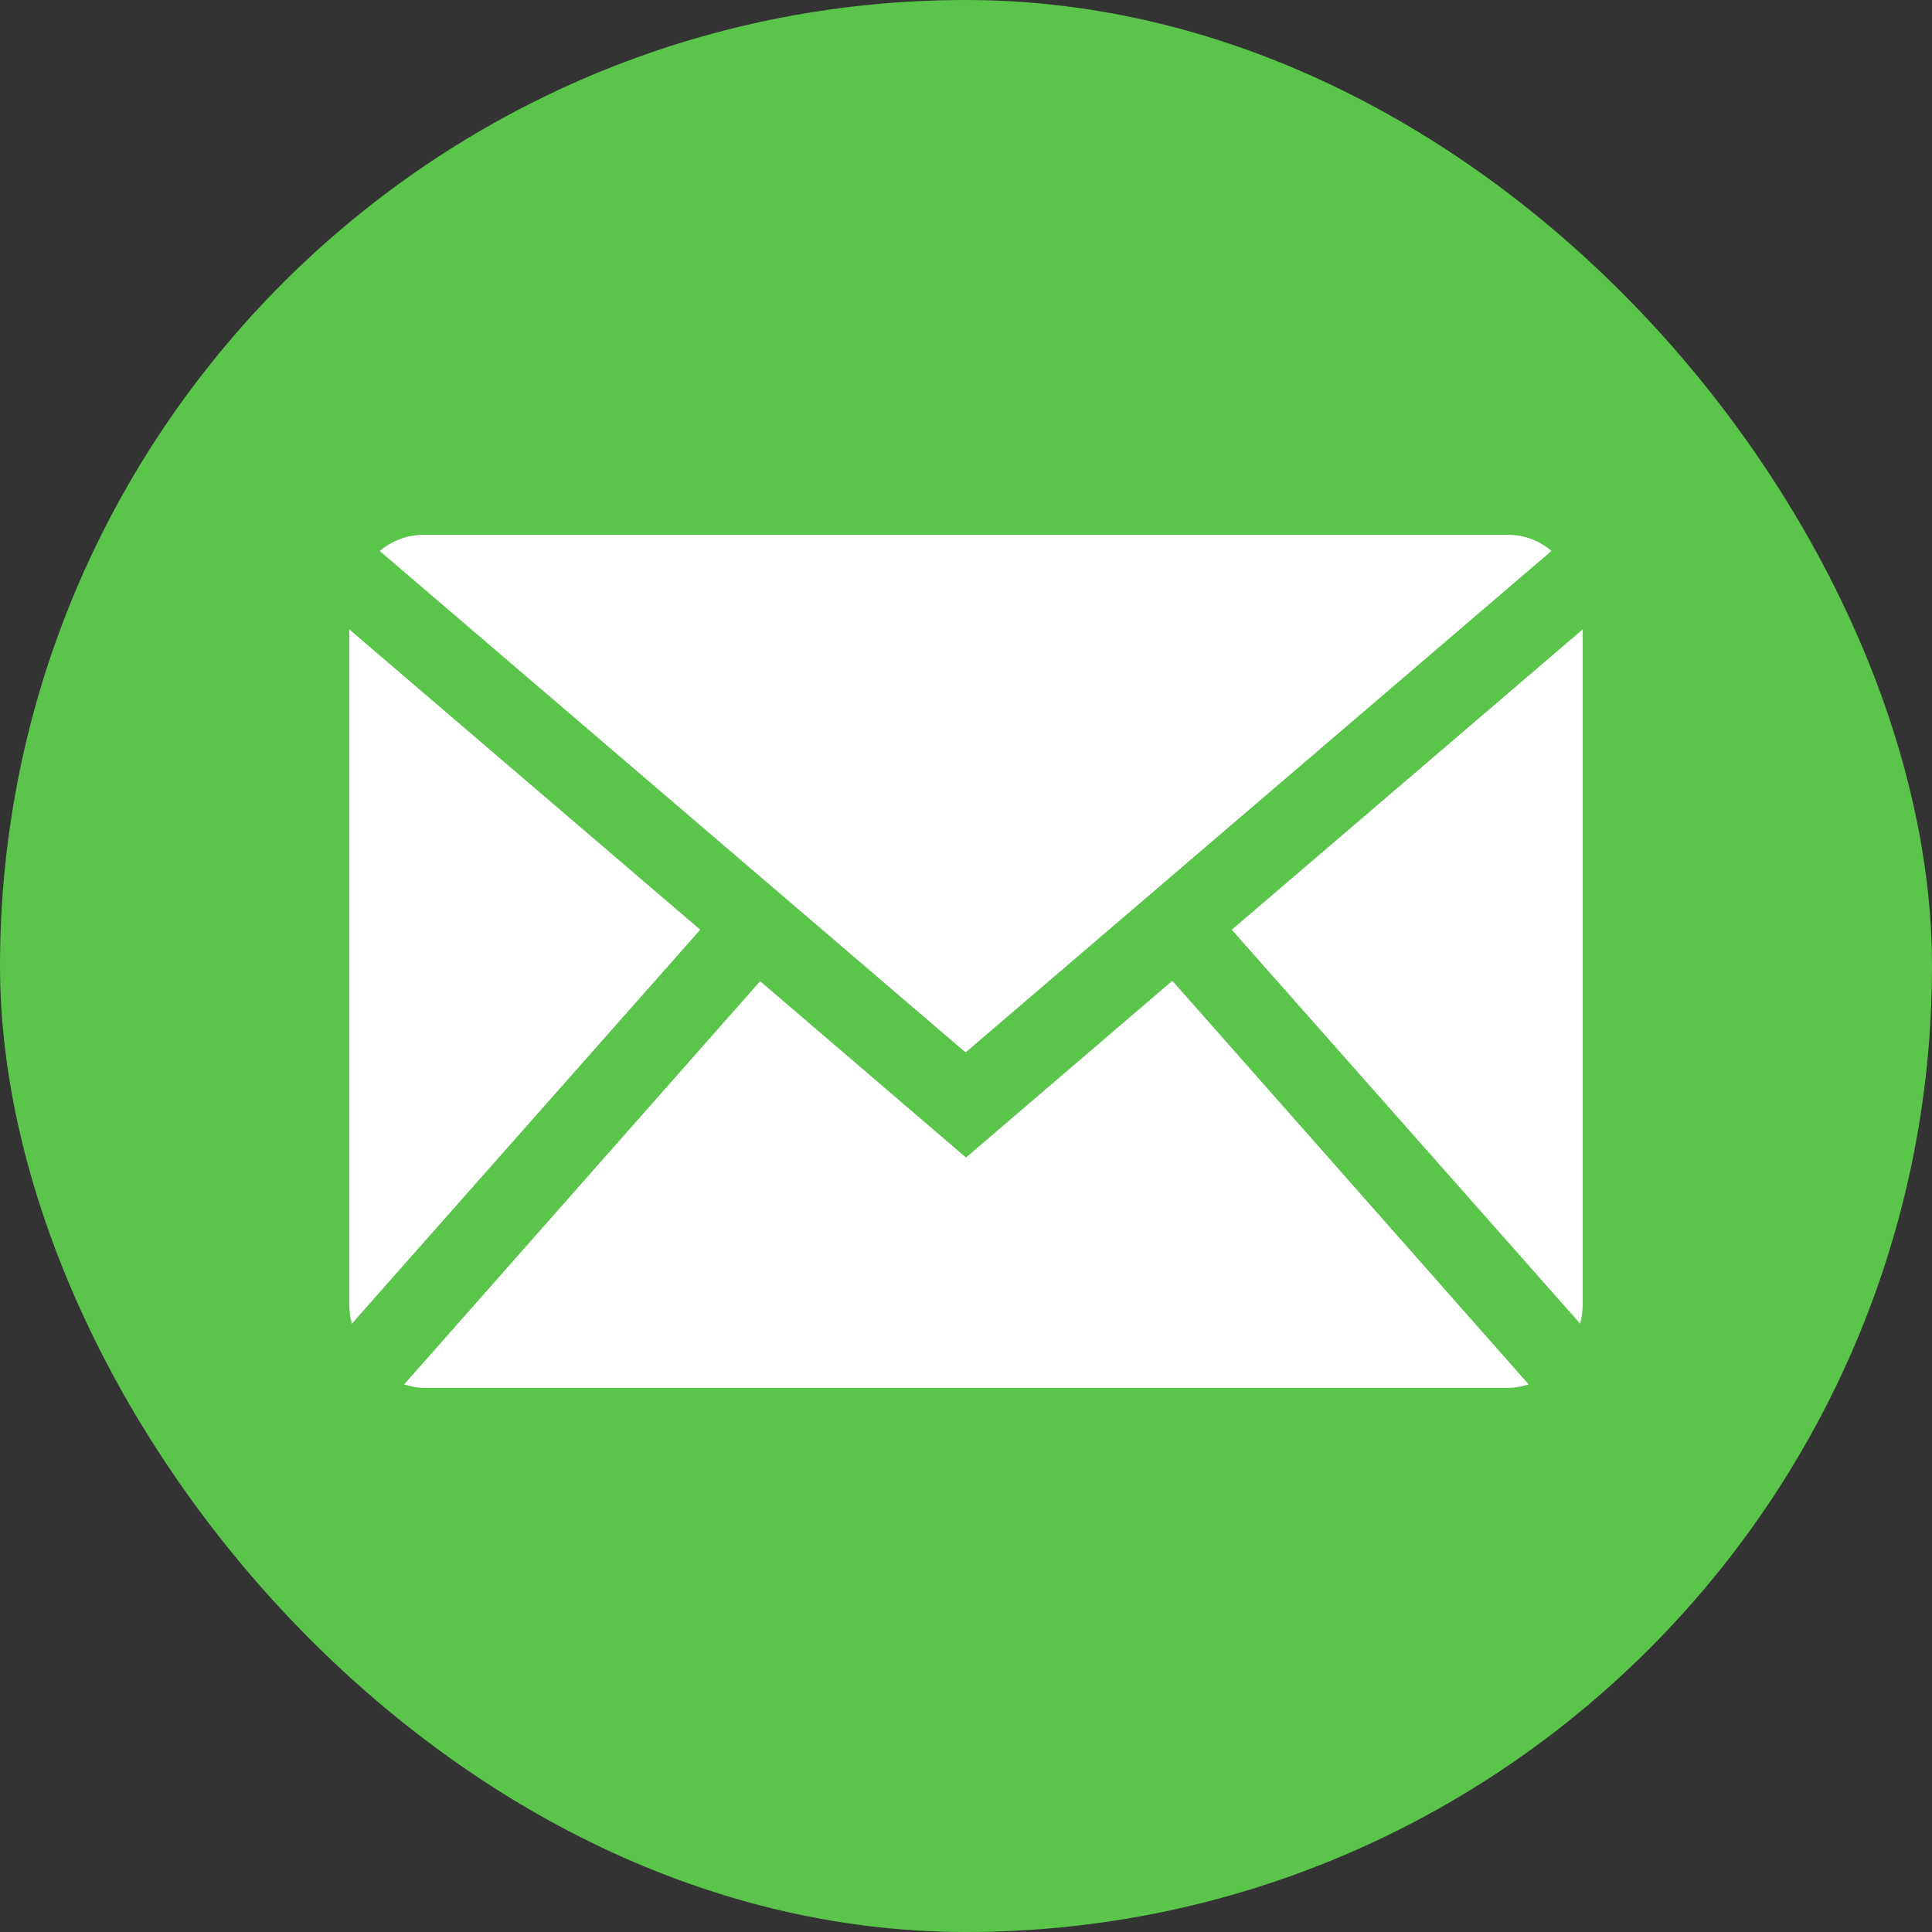 <svg xmlns="http://www.w3.org/2000/svg" id="Camada_2" data-name="Camada 2" viewBox="0 0 22.9 22.9"><rect x="0" y="0" width="22.9" height="22.9" fill="#333333" stroke="none"/><defs><style>      .cls-1 {        fill: #fff;      }      .cls-2 {        fill: #5ac44b;      }    </style></defs><g id="Layer_1" data-name="Layer 1"><g><rect class="cls-2" x="0" y="0" width="22.9" height="22.9" rx="11.45" ry="11.45"></rect><path class="cls-1" d="M11.45,12.47l6.94-5.94c-.14-.12-.32-.19-.51-.19H5.01c-.19,0-.36.07-.51.19l6.94,5.94Z"></path><g><path class="cls-1" d="M18.73,15.69c.02-.08.03-.16.03-.24v-7.99l-4.16,3.56,4.13,4.67Z"></path><path class="cls-1" d="M13.89,11.63l-2.44,2.09-2.44-2.09-4.22,4.78c.07.02.15.04.23.04h12.87c.08,0,.15-.02.23-.04l-4.22-4.78Z"></path><path class="cls-1" d="M8.3,11.02l-4.16-3.56v7.99c0,.08.01.16.03.24l4.13-4.67Z"></path></g></g></g></svg>